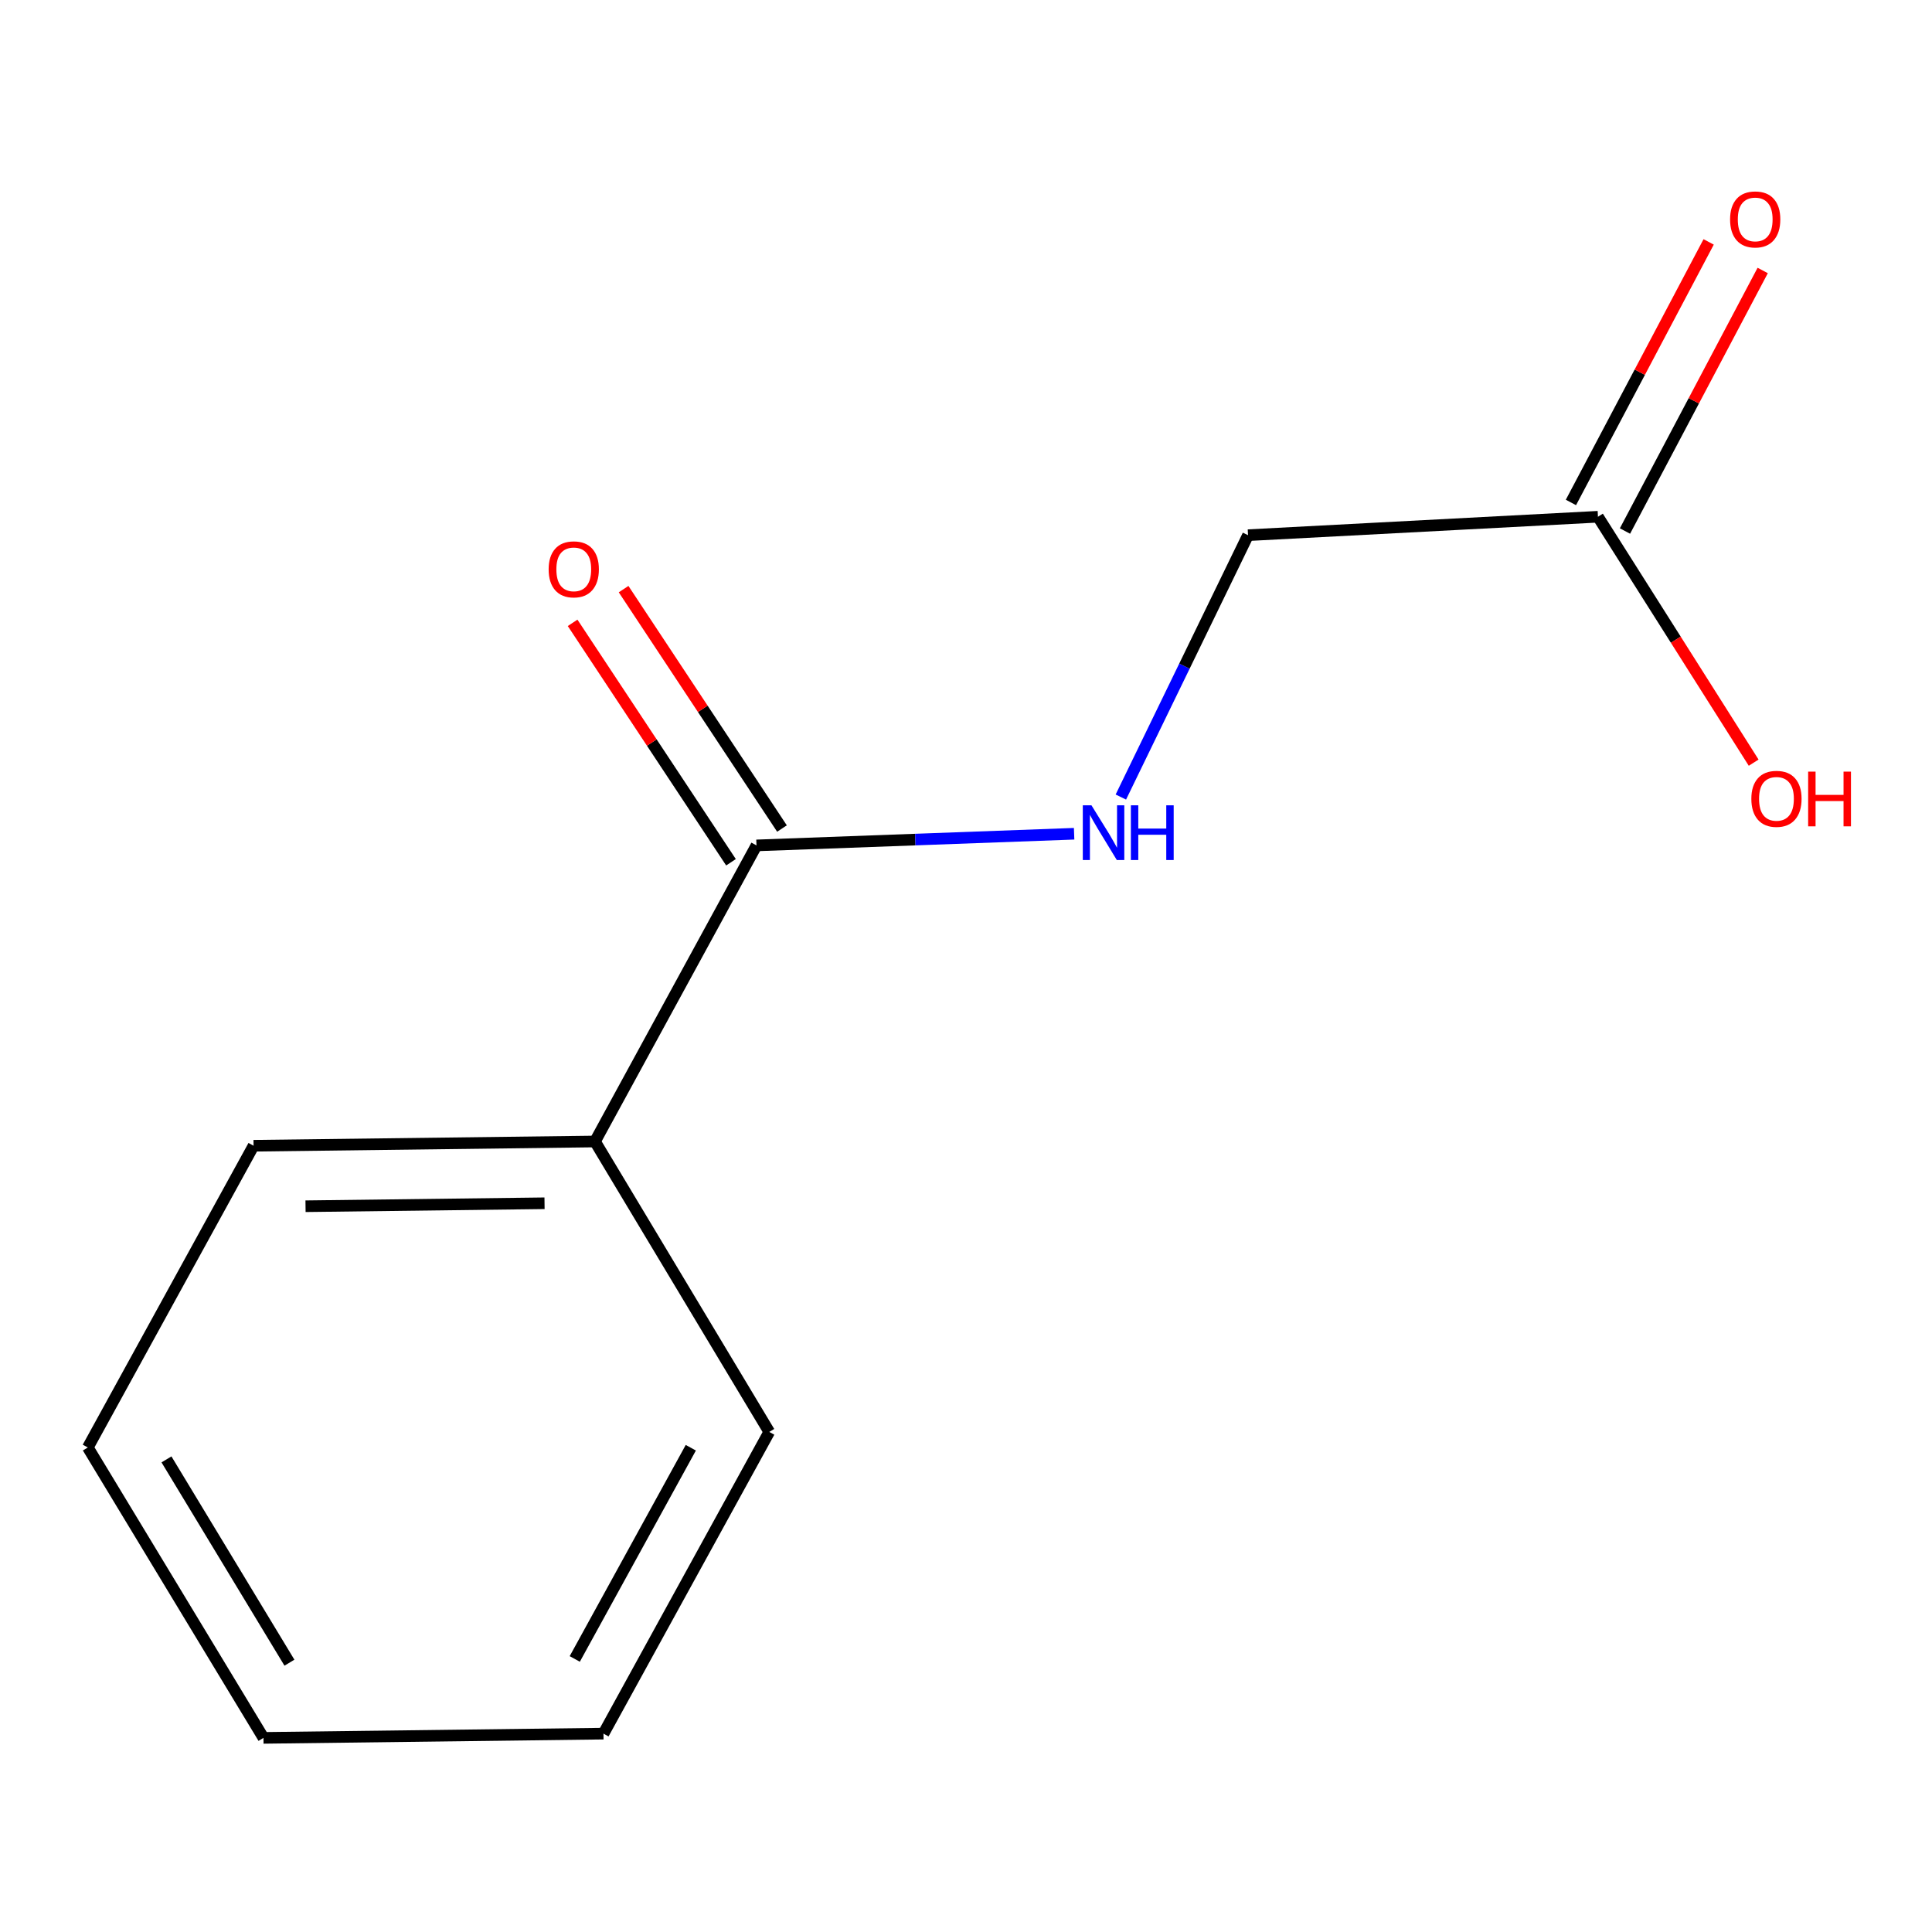 <?xml version='1.0' encoding='iso-8859-1'?>
<svg version='1.1' baseProfile='full'
              xmlns='http://www.w3.org/2000/svg'
                      xmlns:rdkit='http://www.rdkit.org/xml'
                      xmlns:xlink='http://www.w3.org/1999/xlink'
                  xml:space='preserve'
width='1000px' height='1000px' viewBox='0 0 1000 1000'>
<!-- END OF HEADER -->
<rect style='opacity:1.0;fill:#FFFFFF;stroke:none' width='1000' height='1000' x='0' y='0'> </rect>
<path class='bond-0' d='M 391.554,437.581 L 473.758,434.564' style='fill:none;fill-rule:evenodd;stroke:#000000;stroke-width:6px;stroke-linecap:butt;stroke-linejoin:miter;stroke-opacity:1' />
<path class='bond-0' d='M 473.758,434.564 L 555.962,431.547' style='fill:none;fill-rule:evenodd;stroke:#0000FF;stroke-width:6px;stroke-linecap:butt;stroke-linejoin:miter;stroke-opacity:1' />
<path class='bond-2' d='M 404.749,428.852 L 363.761,366.889' style='fill:none;fill-rule:evenodd;stroke:#000000;stroke-width:6px;stroke-linecap:butt;stroke-linejoin:miter;stroke-opacity:1' />
<path class='bond-2' d='M 363.761,366.889 L 322.772,304.926' style='fill:none;fill-rule:evenodd;stroke:#FF0000;stroke-width:6px;stroke-linecap:butt;stroke-linejoin:miter;stroke-opacity:1' />
<path class='bond-2' d='M 378.359,446.309 L 337.37,384.346' style='fill:none;fill-rule:evenodd;stroke:#000000;stroke-width:6px;stroke-linecap:butt;stroke-linejoin:miter;stroke-opacity:1' />
<path class='bond-2' d='M 337.37,384.346 L 296.381,322.383' style='fill:none;fill-rule:evenodd;stroke:#FF0000;stroke-width:6px;stroke-linecap:butt;stroke-linejoin:miter;stroke-opacity:1' />
<path class='bond-3' d='M 391.554,437.581 L 307.965,590.836' style='fill:none;fill-rule:evenodd;stroke:#000000;stroke-width:6px;stroke-linecap:butt;stroke-linejoin:miter;stroke-opacity:1' />
<path class='bond-5' d='M 580.151,412.549 L 613.065,344.781' style='fill:none;fill-rule:evenodd;stroke:#0000FF;stroke-width:6px;stroke-linecap:butt;stroke-linejoin:miter;stroke-opacity:1' />
<path class='bond-5' d='M 613.065,344.781 L 645.978,277.012' style='fill:none;fill-rule:evenodd;stroke:#000000;stroke-width:6px;stroke-linecap:butt;stroke-linejoin:miter;stroke-opacity:1' />
<path class='bond-1' d='M 827.097,267.467 L 645.978,277.012' style='fill:none;fill-rule:evenodd;stroke:#000000;stroke-width:6px;stroke-linecap:butt;stroke-linejoin:miter;stroke-opacity:1' />
<path class='bond-4' d='M 841.084,274.86 L 876.728,207.429' style='fill:none;fill-rule:evenodd;stroke:#000000;stroke-width:6px;stroke-linecap:butt;stroke-linejoin:miter;stroke-opacity:1' />
<path class='bond-4' d='M 876.728,207.429 L 912.372,139.998' style='fill:none;fill-rule:evenodd;stroke:#FF0000;stroke-width:6px;stroke-linecap:butt;stroke-linejoin:miter;stroke-opacity:1' />
<path class='bond-4' d='M 813.109,260.073 L 848.753,192.642' style='fill:none;fill-rule:evenodd;stroke:#000000;stroke-width:6px;stroke-linecap:butt;stroke-linejoin:miter;stroke-opacity:1' />
<path class='bond-4' d='M 848.753,192.642 L 884.397,125.211' style='fill:none;fill-rule:evenodd;stroke:#FF0000;stroke-width:6px;stroke-linecap:butt;stroke-linejoin:miter;stroke-opacity:1' />
<path class='bond-6' d='M 827.097,267.467 L 867.394,331.11' style='fill:none;fill-rule:evenodd;stroke:#000000;stroke-width:6px;stroke-linecap:butt;stroke-linejoin:miter;stroke-opacity:1' />
<path class='bond-6' d='M 867.394,331.11 L 907.692,394.754' style='fill:none;fill-rule:evenodd;stroke:#FF0000;stroke-width:6px;stroke-linecap:butt;stroke-linejoin:miter;stroke-opacity:1' />
<path class='bond-7' d='M 307.965,590.836 L 131.241,593.034' style='fill:none;fill-rule:evenodd;stroke:#000000;stroke-width:6px;stroke-linecap:butt;stroke-linejoin:miter;stroke-opacity:1' />
<path class='bond-7' d='M 281.85,622.806 L 158.143,624.344' style='fill:none;fill-rule:evenodd;stroke:#000000;stroke-width:6px;stroke-linecap:butt;stroke-linejoin:miter;stroke-opacity:1' />
<path class='bond-8' d='M 307.965,590.836 L 398.164,741.156' style='fill:none;fill-rule:evenodd;stroke:#000000;stroke-width:6px;stroke-linecap:butt;stroke-linejoin:miter;stroke-opacity:1' />
<path class='bond-10' d='M 131.241,593.034 L 45.455,749.207' style='fill:none;fill-rule:evenodd;stroke:#000000;stroke-width:6px;stroke-linecap:butt;stroke-linejoin:miter;stroke-opacity:1' />
<path class='bond-9' d='M 398.164,741.156 L 312.36,897.33' style='fill:none;fill-rule:evenodd;stroke:#000000;stroke-width:6px;stroke-linecap:butt;stroke-linejoin:miter;stroke-opacity:1' />
<path class='bond-9' d='M 357.561,749.345 L 297.498,858.667' style='fill:none;fill-rule:evenodd;stroke:#000000;stroke-width:6px;stroke-linecap:butt;stroke-linejoin:miter;stroke-opacity:1' />
<path class='bond-11' d='M 312.36,897.33 L 136.374,899.527' style='fill:none;fill-rule:evenodd;stroke:#000000;stroke-width:6px;stroke-linecap:butt;stroke-linejoin:miter;stroke-opacity:1' />
<path class='bond-12' d='M 45.455,749.207 L 136.374,899.527' style='fill:none;fill-rule:evenodd;stroke:#000000;stroke-width:6px;stroke-linecap:butt;stroke-linejoin:miter;stroke-opacity:1' />
<path class='bond-12' d='M 86.168,755.379 L 149.812,860.603' style='fill:none;fill-rule:evenodd;stroke:#000000;stroke-width:6px;stroke-linecap:butt;stroke-linejoin:miter;stroke-opacity:1' />
<path  class='atom-1' d='M 564.936 416.828
L 574.216 431.828
Q 575.136 433.308, 576.616 435.988
Q 578.096 438.668, 578.176 438.828
L 578.176 416.828
L 581.936 416.828
L 581.936 445.148
L 578.056 445.148
L 568.096 428.748
Q 566.936 426.828, 565.696 424.628
Q 564.496 422.428, 564.136 421.748
L 564.136 445.148
L 560.456 445.148
L 560.456 416.828
L 564.936 416.828
' fill='#0000FF'/>
<path  class='atom-1' d='M 585.336 416.828
L 589.176 416.828
L 589.176 428.868
L 603.656 428.868
L 603.656 416.828
L 607.496 416.828
L 607.496 445.148
L 603.656 445.148
L 603.656 432.068
L 589.176 432.068
L 589.176 445.148
L 585.336 445.148
L 585.336 416.828
' fill='#0000FF'/>
<path  class='atom-3' d='M 283.978 294.689
Q 283.978 287.889, 287.338 284.089
Q 290.698 280.289, 296.978 280.289
Q 303.258 280.289, 306.618 284.089
Q 309.978 287.889, 309.978 294.689
Q 309.978 301.569, 306.578 305.489
Q 303.178 309.369, 296.978 309.369
Q 290.738 309.369, 287.338 305.489
Q 283.978 301.609, 283.978 294.689
M 296.978 306.169
Q 301.298 306.169, 303.618 303.289
Q 305.978 300.369, 305.978 294.689
Q 305.978 289.129, 303.618 286.329
Q 301.298 283.489, 296.978 283.489
Q 292.658 283.489, 290.298 286.289
Q 287.978 289.089, 287.978 294.689
Q 287.978 300.409, 290.298 303.289
Q 292.658 306.169, 296.978 306.169
' fill='#FF0000'/>
<path  class='atom-5' d='M 895.488 113.57
Q 895.488 106.77, 898.848 102.97
Q 902.208 99.17, 908.488 99.17
Q 914.768 99.17, 918.128 102.97
Q 921.488 106.77, 921.488 113.57
Q 921.488 120.45, 918.088 124.37
Q 914.688 128.25, 908.488 128.25
Q 902.248 128.25, 898.848 124.37
Q 895.488 120.49, 895.488 113.57
M 908.488 125.05
Q 912.808 125.05, 915.128 122.17
Q 917.488 119.25, 917.488 113.57
Q 917.488 108.01, 915.128 105.21
Q 912.808 102.37, 908.488 102.37
Q 904.168 102.37, 901.808 105.17
Q 899.488 107.97, 899.488 113.57
Q 899.488 119.29, 901.808 122.17
Q 904.168 125.05, 908.488 125.05
' fill='#FF0000'/>
<path  class='atom-7' d='M 906.493 413.472
Q 906.493 406.672, 909.853 402.872
Q 913.213 399.072, 919.493 399.072
Q 925.773 399.072, 929.133 402.872
Q 932.493 406.672, 932.493 413.472
Q 932.493 420.352, 929.093 424.272
Q 925.693 428.152, 919.493 428.152
Q 913.253 428.152, 909.853 424.272
Q 906.493 420.392, 906.493 413.472
M 919.493 424.952
Q 923.813 424.952, 926.133 422.072
Q 928.493 419.152, 928.493 413.472
Q 928.493 407.912, 926.133 405.112
Q 923.813 402.272, 919.493 402.272
Q 915.173 402.272, 912.813 405.072
Q 910.493 407.872, 910.493 413.472
Q 910.493 419.192, 912.813 422.072
Q 915.173 424.952, 919.493 424.952
' fill='#FF0000'/>
<path  class='atom-7' d='M 935.893 399.392
L 939.733 399.392
L 939.733 411.432
L 954.213 411.432
L 954.213 399.392
L 958.053 399.392
L 958.053 427.712
L 954.213 427.712
L 954.213 414.632
L 939.733 414.632
L 939.733 427.712
L 935.893 427.712
L 935.893 399.392
' fill='#FF0000'/>
</svg>
